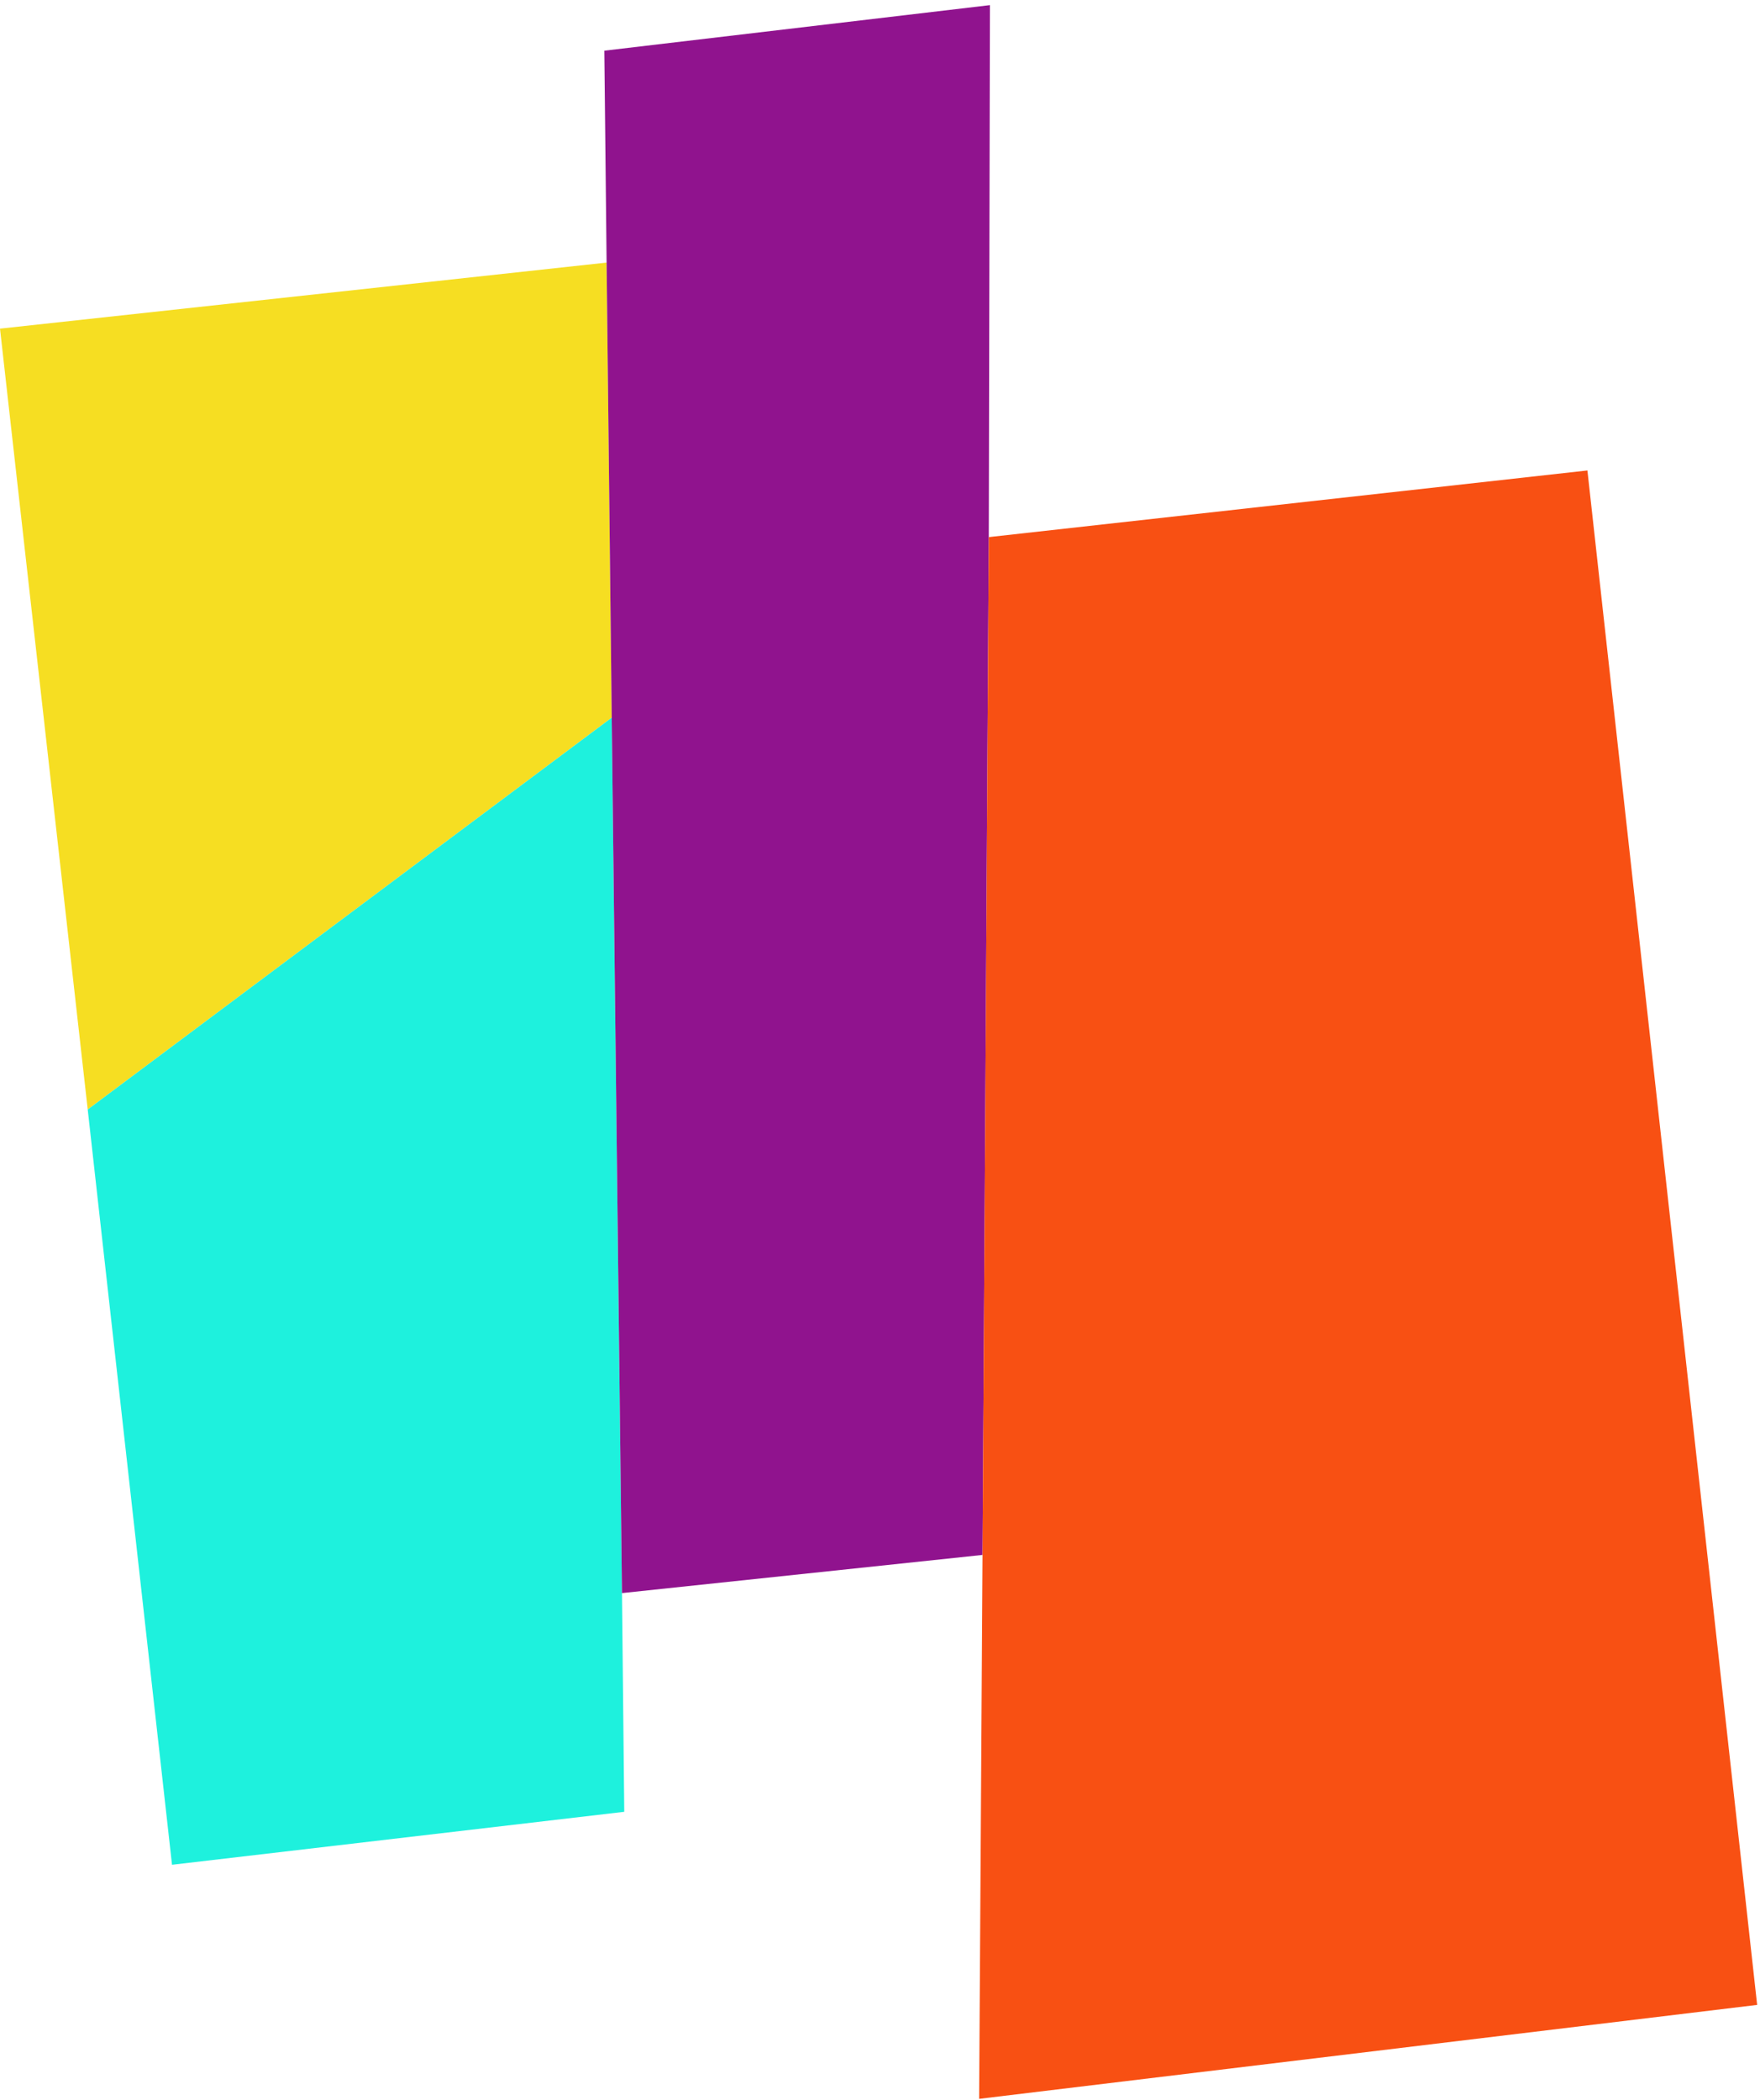 <?xml version="1.0" encoding="UTF-8"?>
<svg width="150px" height="179px" viewBox="0 0 150 179" version="1.1" xmlns="http://www.w3.org/2000/svg" xmlns:xlink="http://www.w3.org/1999/xlink">
    <!-- Generator: Sketch 48.1 (47250) - http://www.bohemiancoding.com/sketch -->
    <title>logoLidia</title>
    <desc>Created with Sketch.</desc>
    <defs></defs>
    <g id="Page-1" stroke="none" stroke-width="1" fill="none" fill-rule="evenodd">
        <g id="logoLidia" fill-rule="nonzero">
            <polygon id="Shape" fill="#F6DE22" points="51.699 22.379 0 28.01 7.476 94.563 52.136 61.165"></polygon>
            <polygon id="Shape" fill="#1EF1DD" points="53.01 135.777 52.136 61.165 7.476 94.563 7.476 94.563 14.66 158.932 53.204 154.417"></polygon>
            <polygon id="Shape" fill="#90138E" points="84.272 45.777 84.369 0.437 51.505 4.32 51.699 22.379 52.136 61.165 53.01 135.777 53.01 135.777 53.01 135.777 83.738 132.524"></polygon>
            <polygon id="Shape" fill="#F85013" points="149.757 170.874 135.291 40.097 84.272 45.777 84.272 45.777 83.738 132.524 83.447 178.883"></polygon>
        </g>
    </g>
</svg>